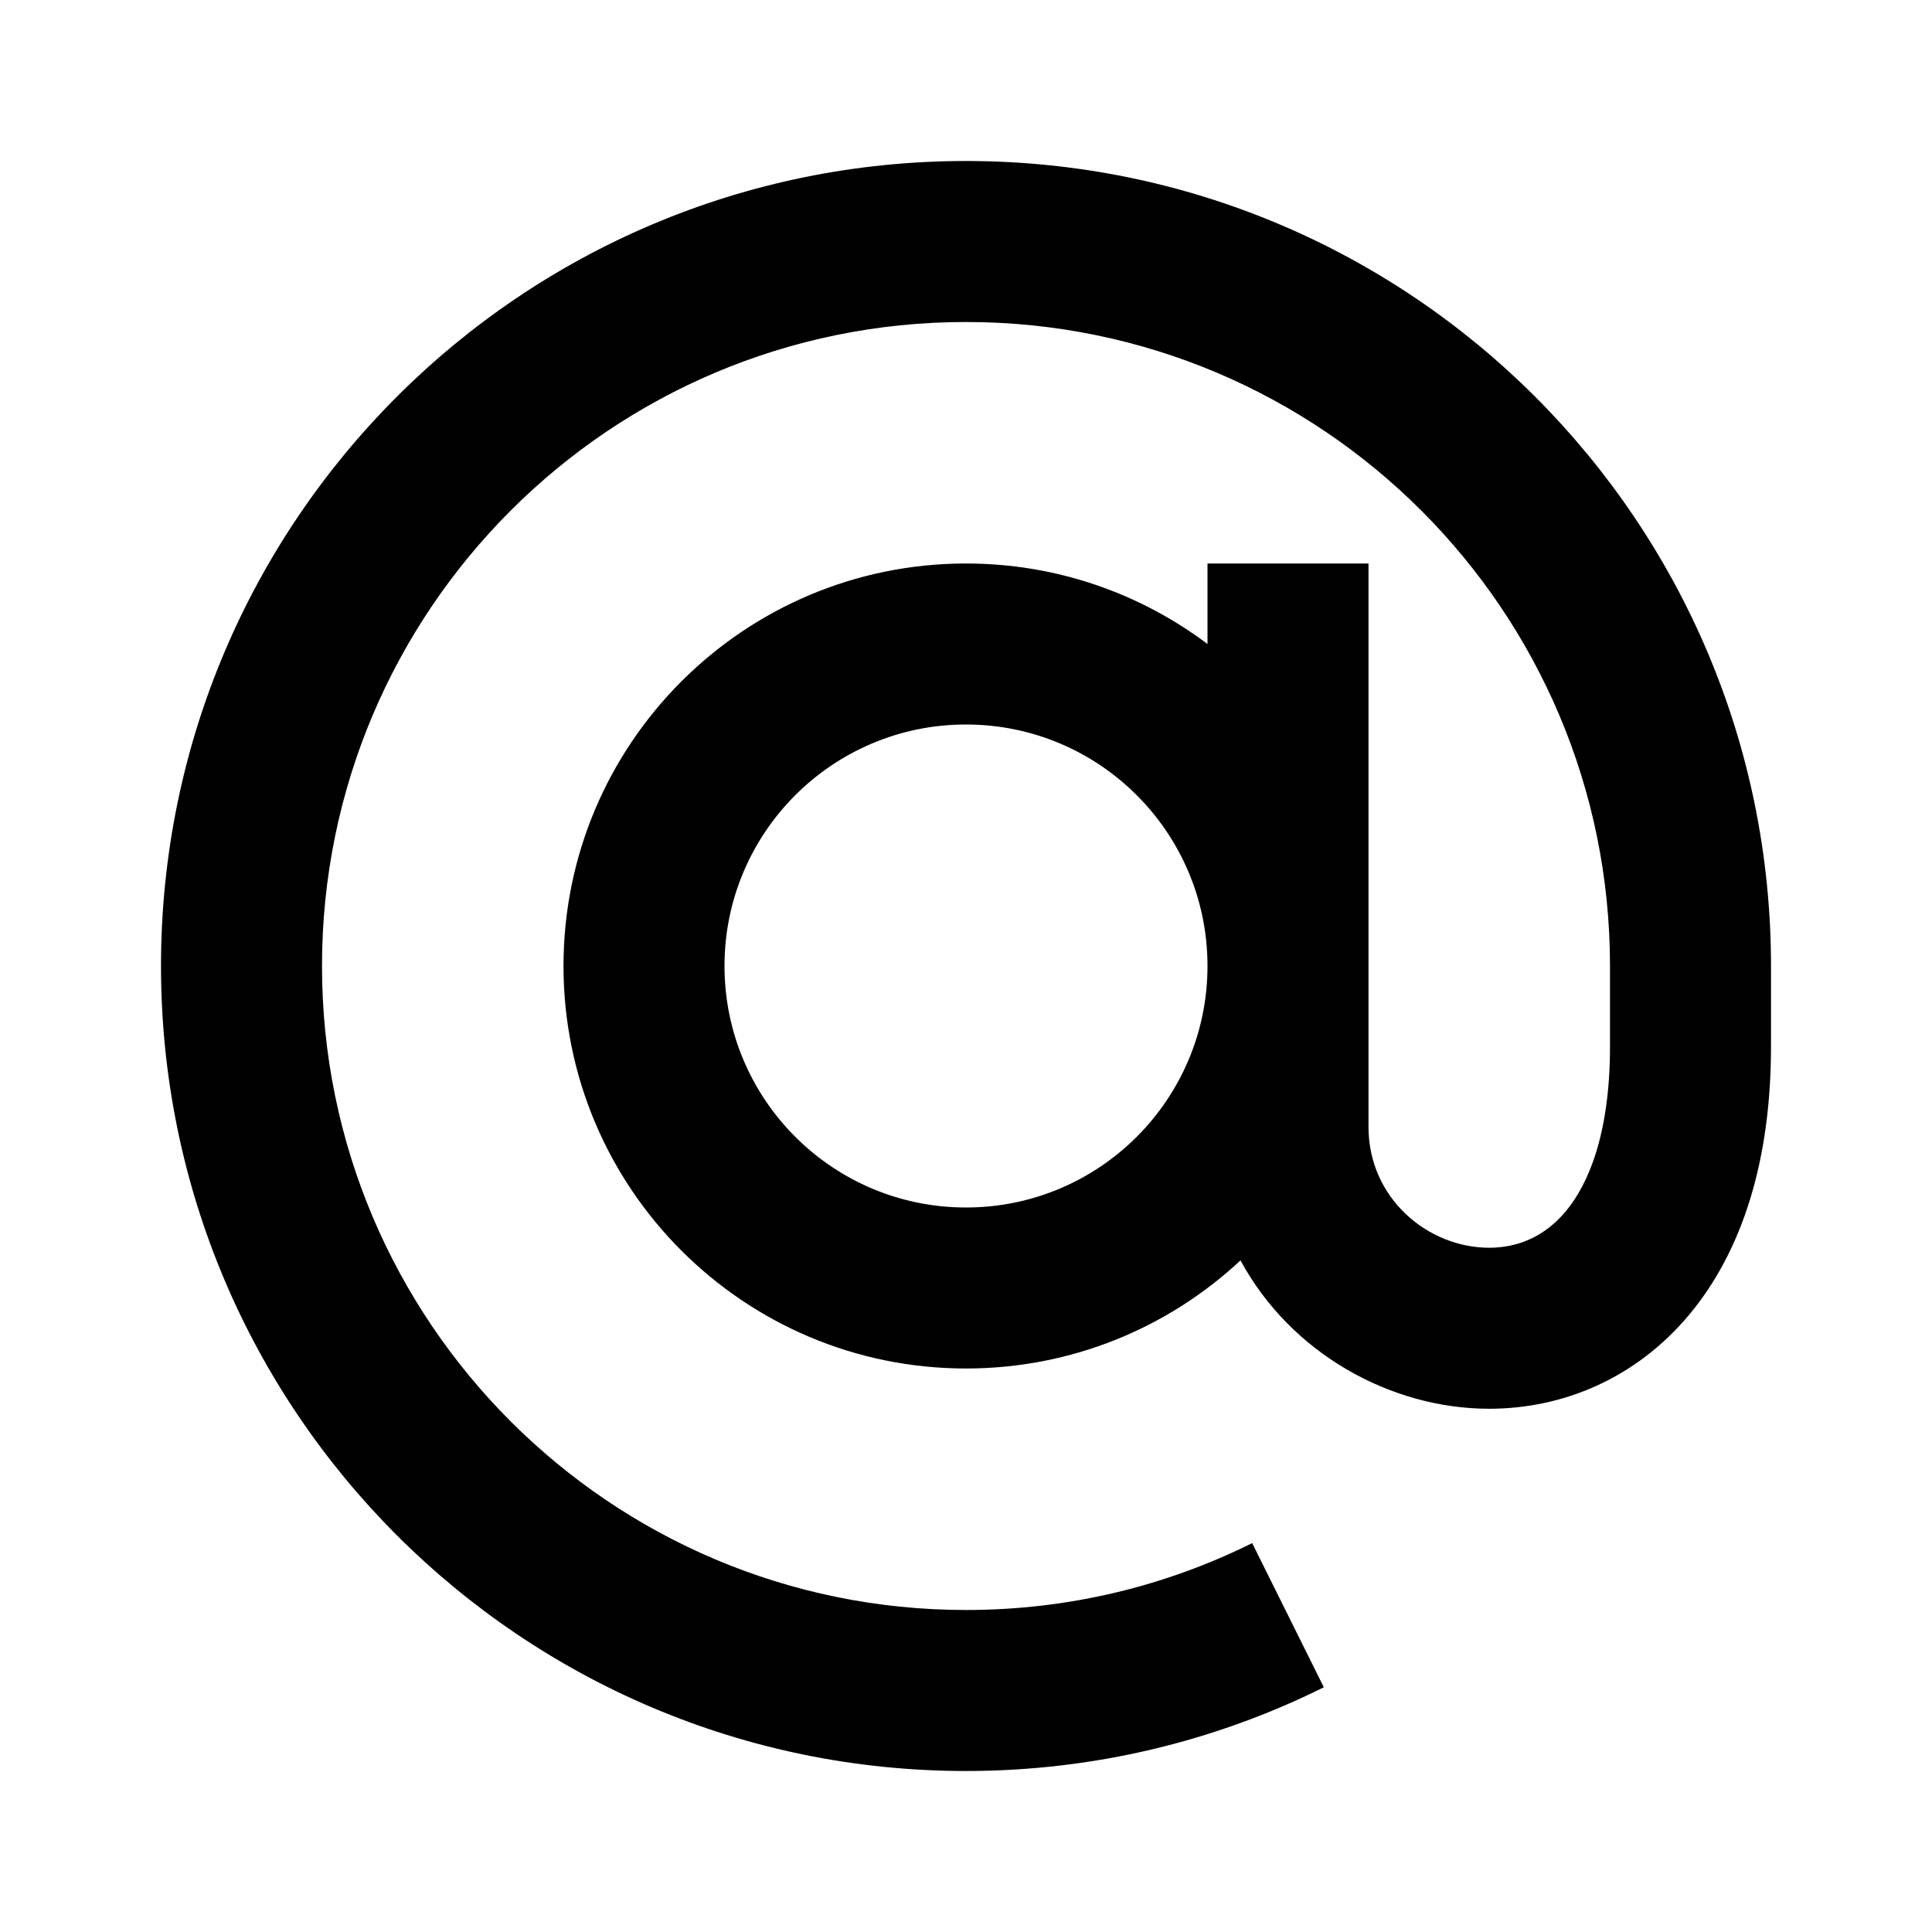 <svg width="24" height="24" viewBox="0 0 24 24" fill="none" xmlns="http://www.w3.org/2000/svg">
<path fill-rule="evenodd" clip-rule="evenodd" d="M12 4C7.582 4 4 7.582 4 12C4 16.418 7.582 20 12 20C13.279 20 14.485 19.701 15.555 19.169L16.445 20.96C15.105 21.626 13.595 22 12 22C6.477 22 2 17.523 2 12C2 6.477 6.477 2 12 2C17.523 2 22 6.477 22 12V13C22 14.409 21.647 15.535 20.987 16.328C20.317 17.132 19.403 17.5 18.5 17.5C17.273 17.5 16.032 16.809 15.41 15.657C14.517 16.49 13.318 17 12 17C9.239 17 7 14.761 7 12C7 9.239 9.239 7 12 7C13.126 7 14.164 7.372 15 8V7H17V14C17 14.884 17.736 15.5 18.5 15.5C18.847 15.5 19.183 15.368 19.451 15.047C19.728 14.715 20 14.091 20 13V12C20 7.582 16.418 4 12 4ZM15 12C15 10.343 13.657 9 12 9C10.343 9 9 10.343 9 12C9 13.657 10.343 15 12 15C13.657 15 15 13.657 15 12Z" fill="black"/>
</svg>
